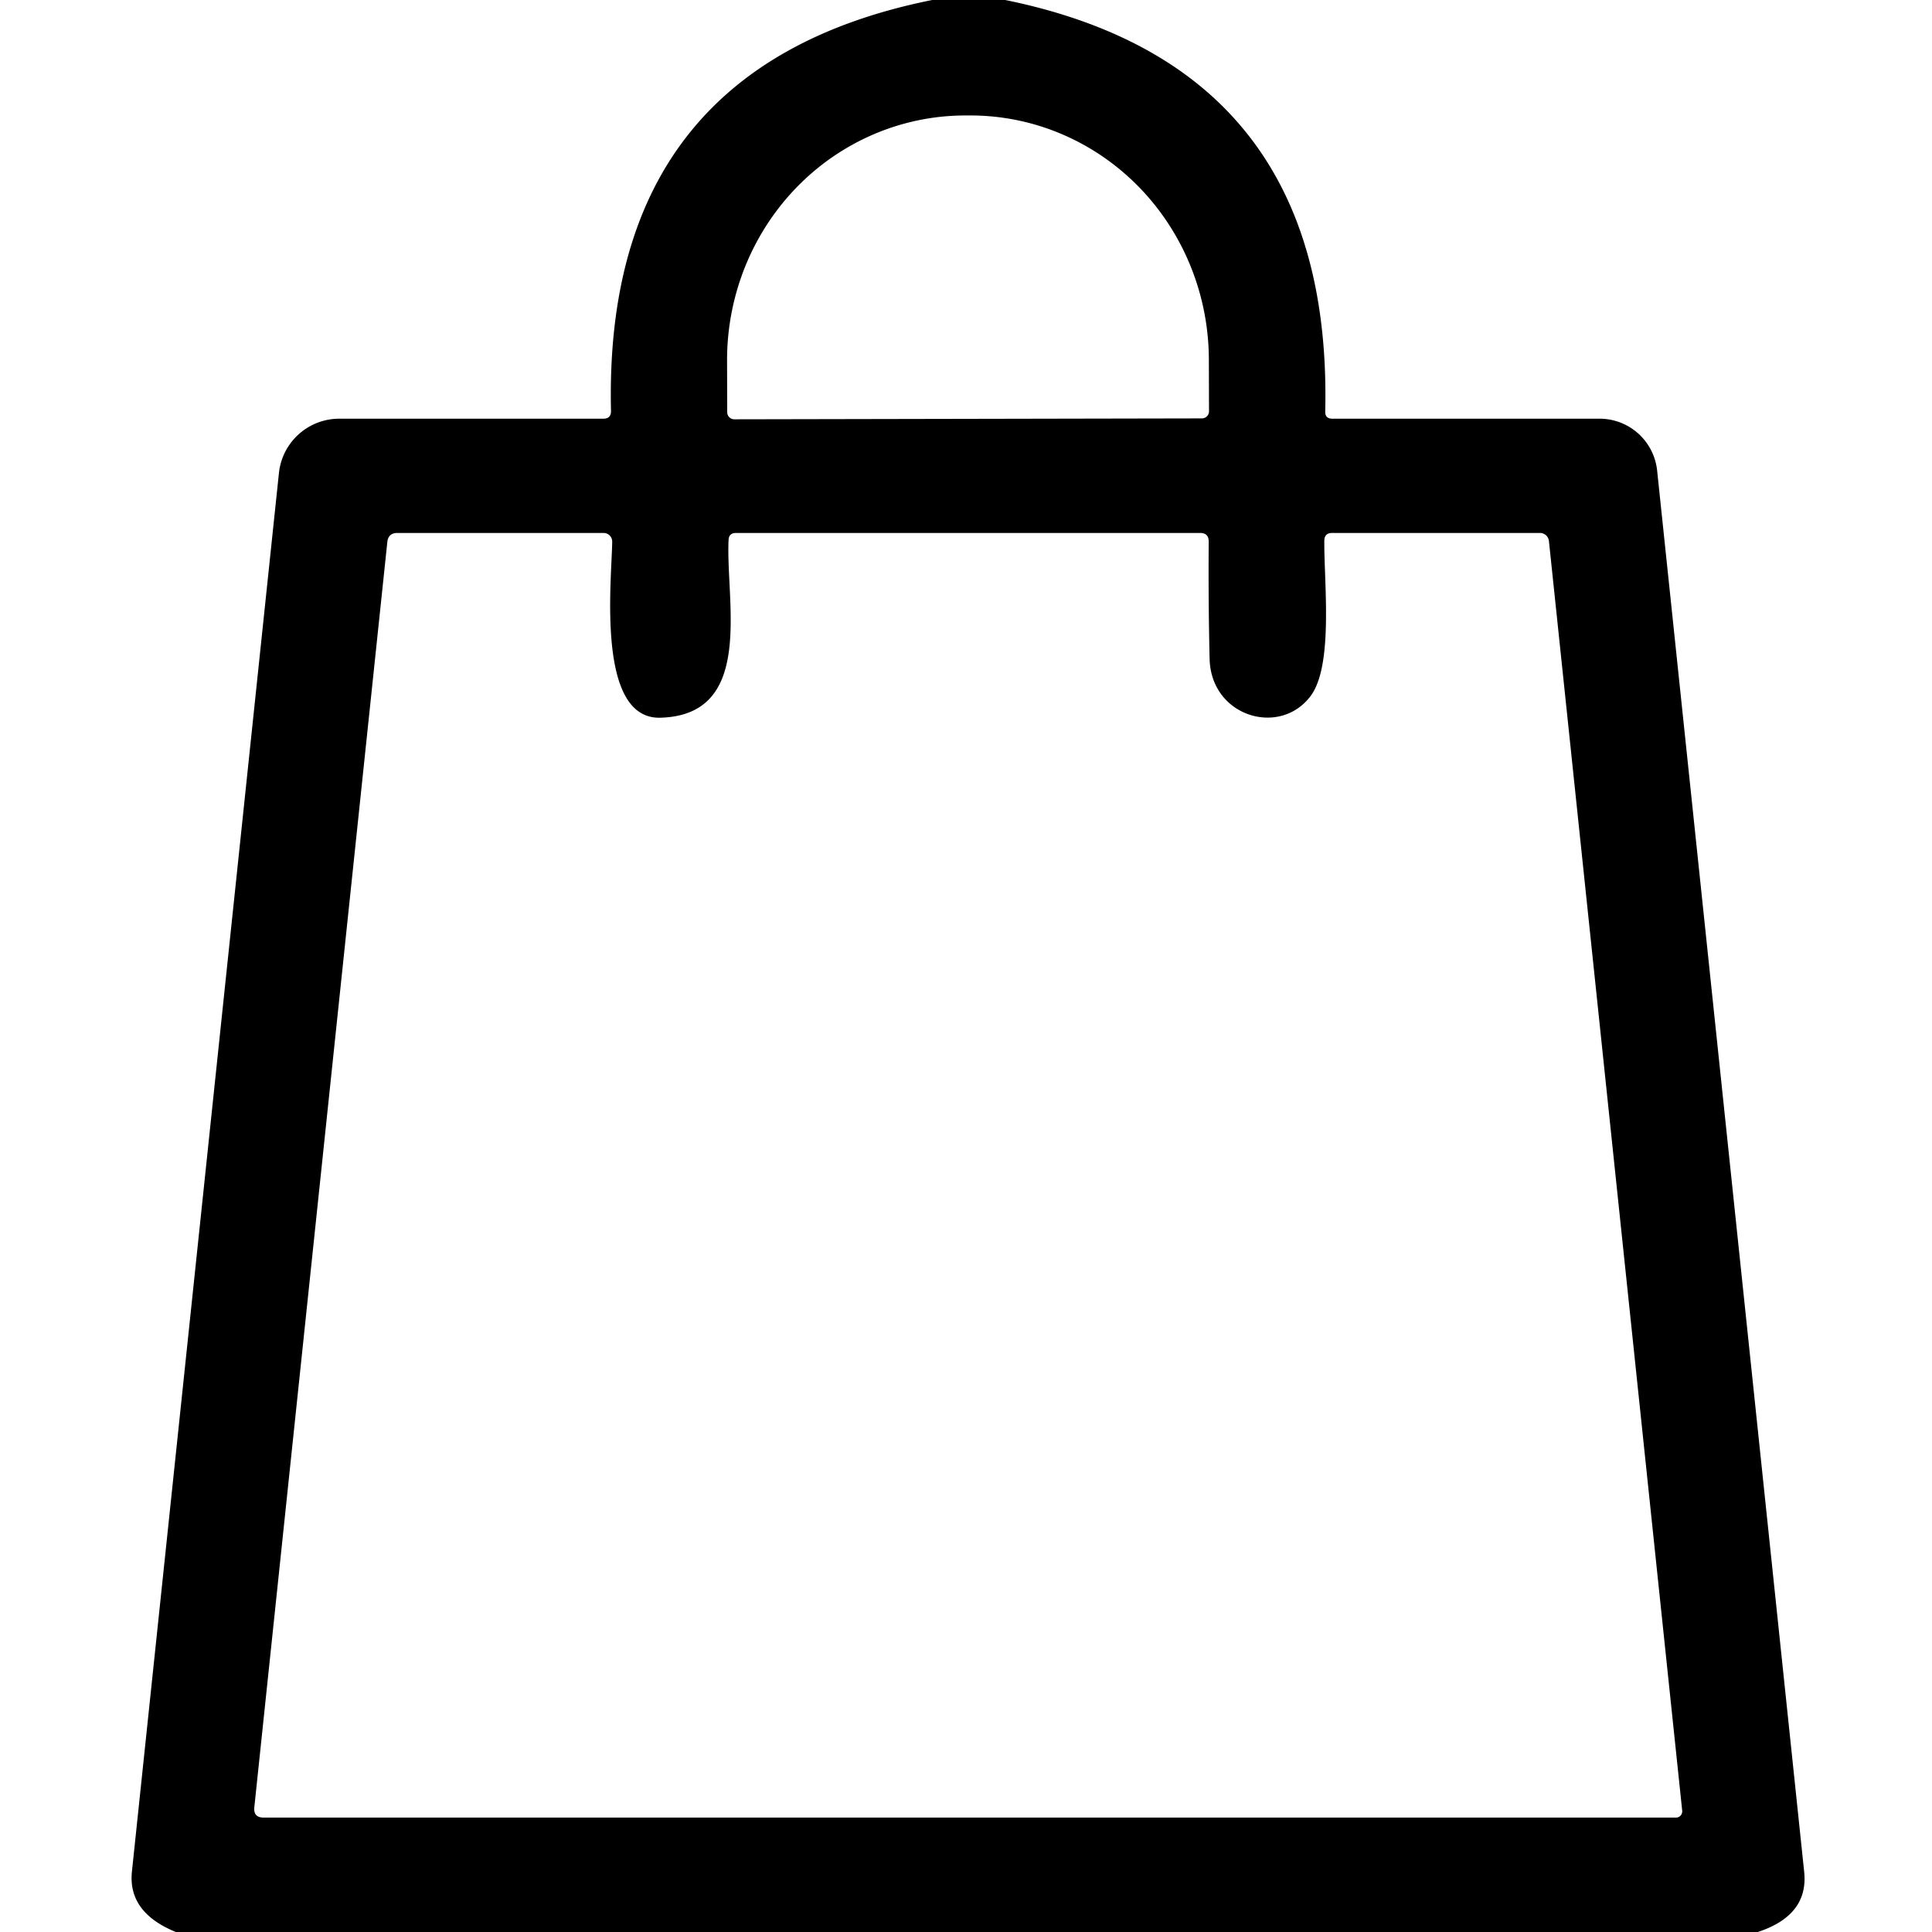 <?xml version="1.0" encoding="UTF-8" standalone="no"?> <svg xmlns="http://www.w3.org/2000/svg" version="1.1" viewBox="0.00 0.00 128.00 128.00"><path fill="#000000" d=" M 61.76 0.00 L 66.60 0.00 Q 88.33 4.43 87.80 27.27 Q 87.79 27.74 88.27 27.74 L 105.98 27.74 A 3.84 3.83 87.0 0 1 109.79 31.18 Q 114.65 77.46 119.53 124.00 Q 119.84 126.89 116.46 128.00 L 11.65 128.00 Q 8.46 126.70 8.74 124.00 Q 13.60 77.78 18.48 31.34 A 4.02 4.02 0.0 0 1 22.48 27.74 L 39.97 27.74 Q 40.49 27.74 40.48 27.22 Q 39.95 4.38 61.76 0.00 Z M 48.65 27.78 L 79.63 27.72 A 0.47 0.47 0.0 0 0 80.10 27.25 L 80.09 23.83 A 16.21 15.79 89.9 0 0 64.27 7.65 L 63.93 7.65 A 16.21 15.79 89.9 0 0 48.17 23.89 L 48.18 27.31 A 0.47 0.47 0.0 0 0 48.65 27.78 Z M 86.84 46.10 C 84.81 48.84 80.23 47.49 80.14 43.65 Q 80.05 39.88 80.08 35.88 Q 80.08 35.31 79.51 35.31 L 48.76 35.31 Q 48.29 35.31 48.27 35.78 C 48.07 39.86 50.04 47.38 43.75 47.55 C 39.48 47.67 40.53 38.44 40.56 35.89 A 0.57 0.57 0.0 0 0 39.99 35.31 L 26.33 35.31 Q 25.72 35.31 25.66 35.92 L 16.85 119.73 Q 16.78 120.42 17.47 120.42 L 111.04 120.42 A 0.42 0.41 86.9 0 0 111.45 119.96 L 102.62 35.84 A 0.60 0.59 86.7 0 0 102.03 35.31 L 88.25 35.31 Q 87.75 35.31 87.74 35.82 C 87.71 38.52 88.36 44.05 86.84 46.10 Z"></path></svg> 